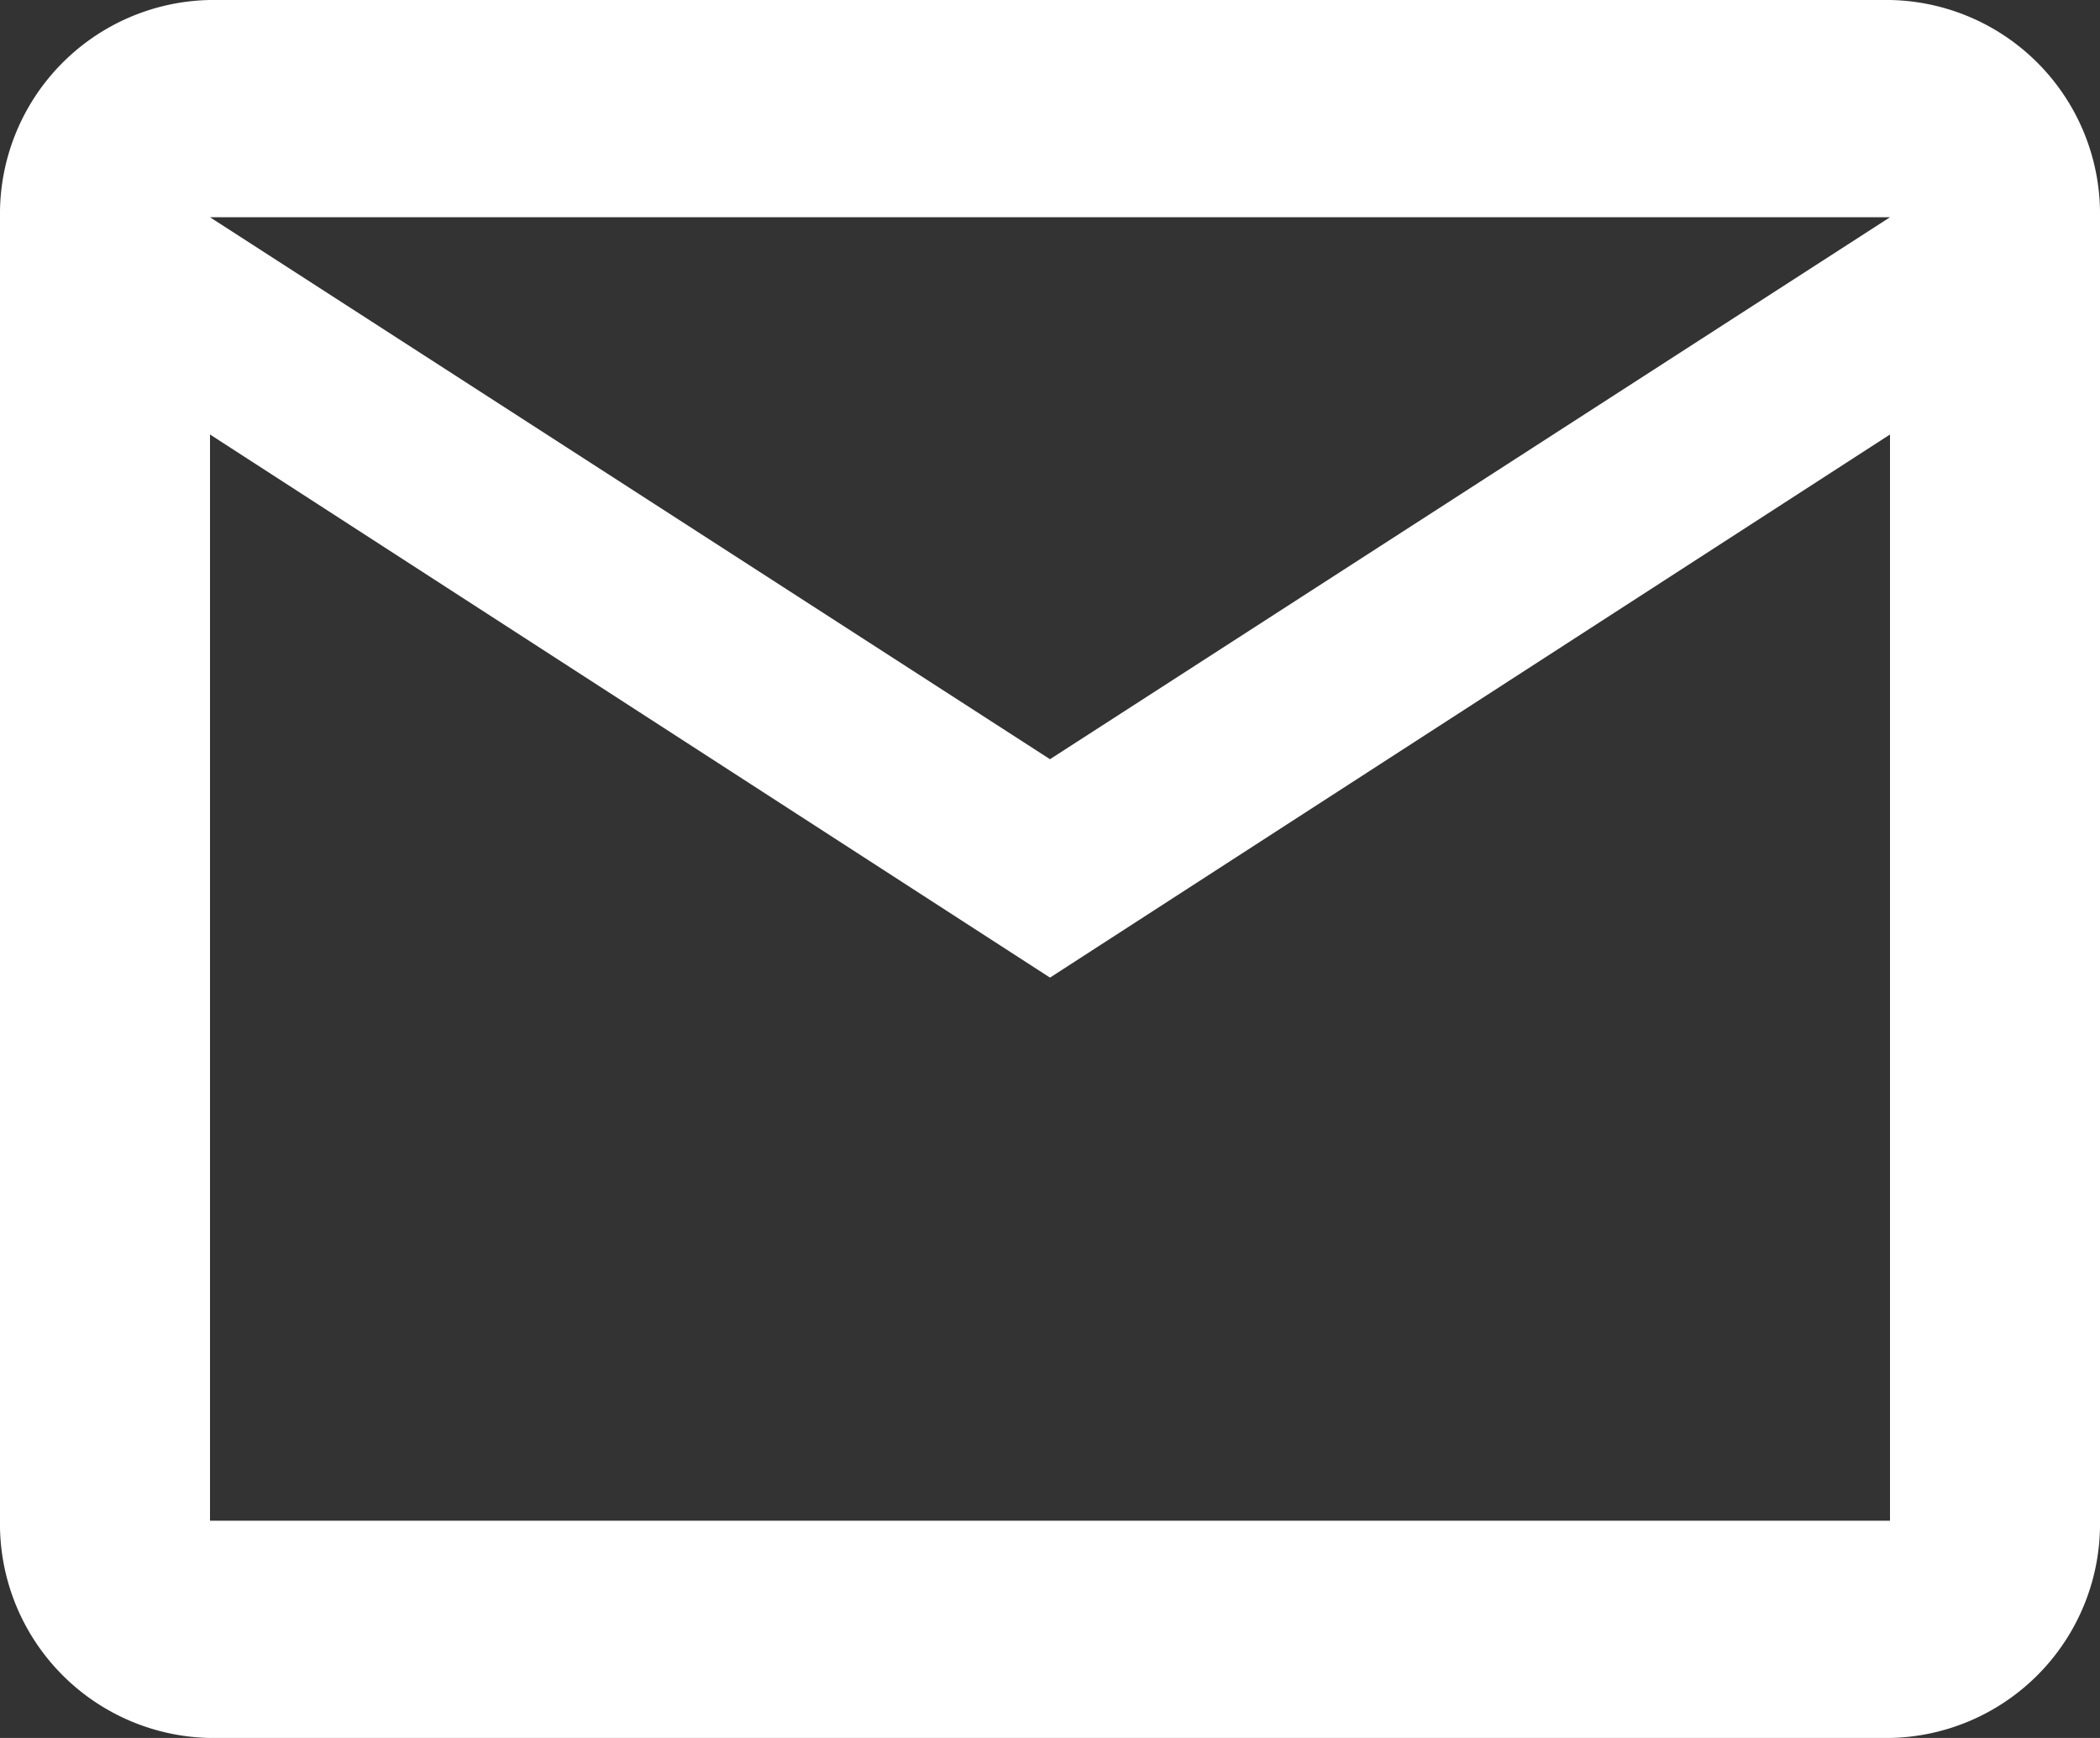 <svg xmlns="http://www.w3.org/2000/svg" width="29" height="24" viewBox="0 0 29 24"><rect x="0" y="0" width="29" height="24" fill="#333333" stroke="none"/><path d="M26.1,24H2.9A2.956,2.956,0,0,1,0,21V3A2.955,2.955,0,0,1,2.9,0H26.1A2.955,2.955,0,0,1,29,3V21A2.956,2.956,0,0,1,26.1,24ZM2.9,6V21H26.1V6L14.5,13.5Zm0-3,11.6,7.484L26.1,3Z" fill="#fff"/></svg>